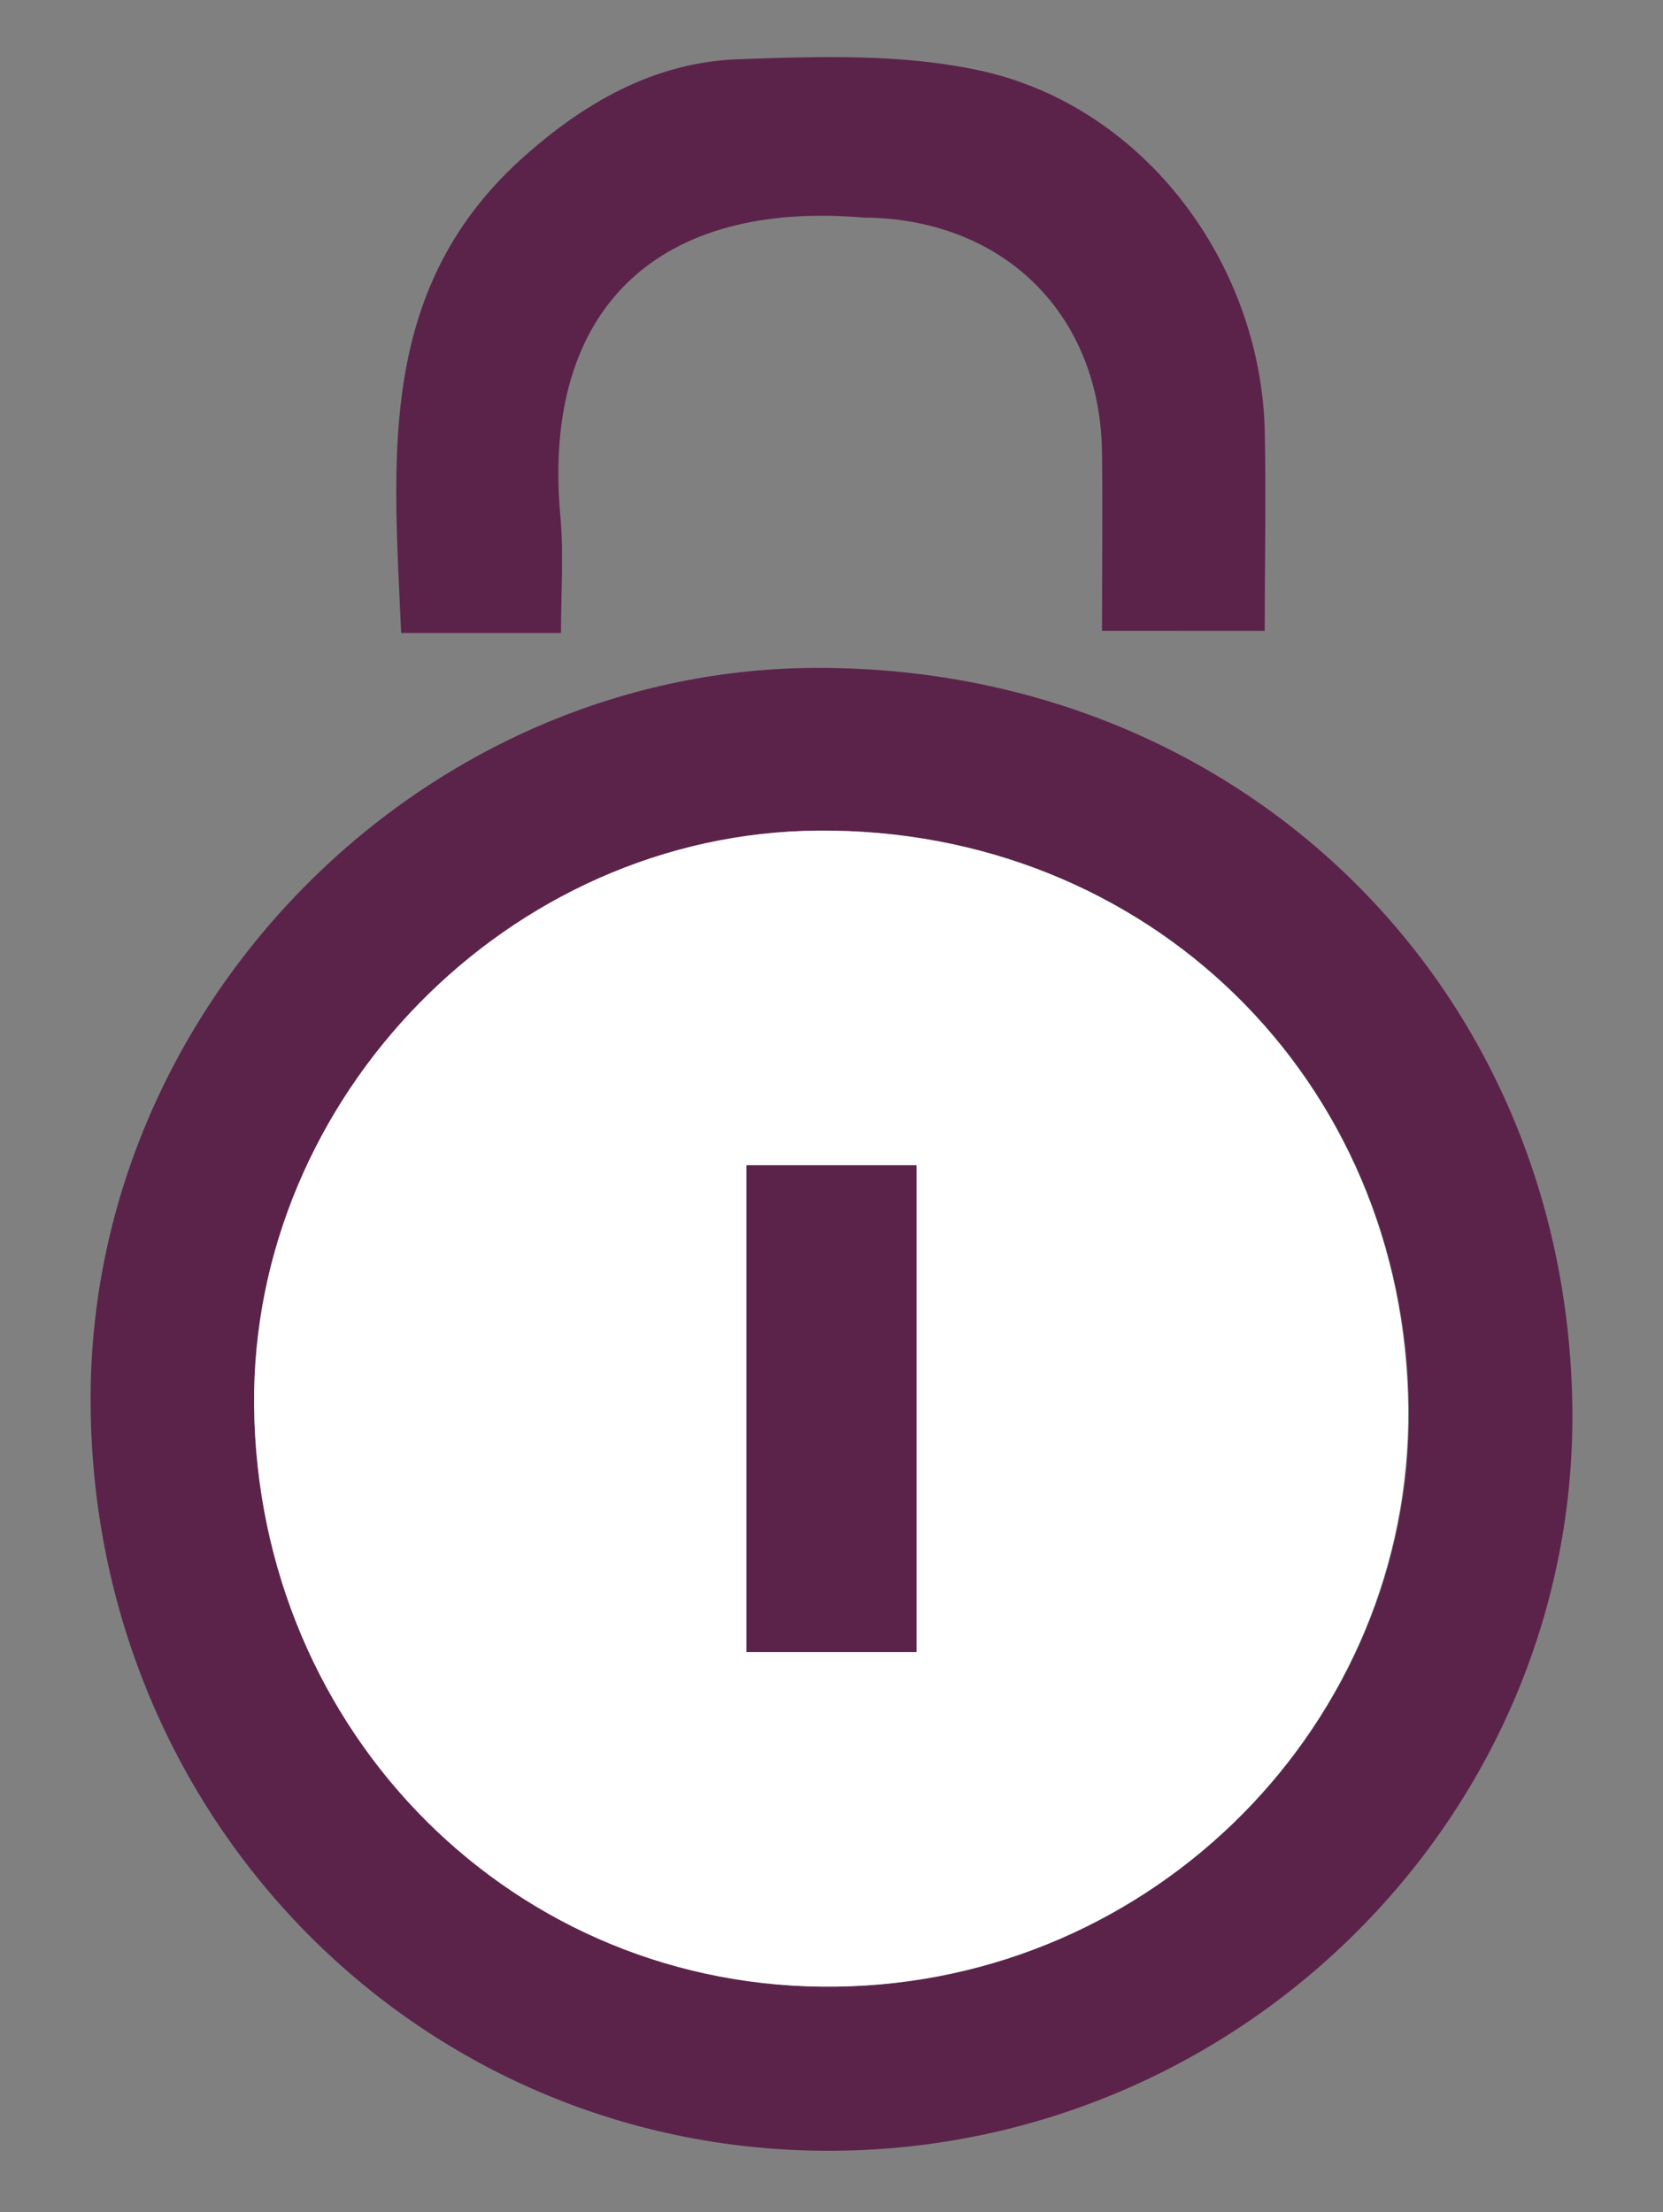 <?xml version="1.0" encoding="utf-8"?>
<!-- Generator: Adobe Illustrator 24.0.0, SVG Export Plug-In . SVG Version: 6.00 Build 0)  -->
<svg version="1.1" id="Livello_1" xmlns="http://www.w3.org/2000/svg" xmlns:xlink="http://www.w3.org/1999/xlink" x="0px" y="0px"
	 width="233px" height="310px" viewBox="0 0 233 310" style="enable-background:new 0 0 233 310;" xml:space="preserve">
<rect x="0" y="0" width="233" height="310" fill="#808080" stroke="none"/>
<style type="text/css">
	.st0{fill:#5B234A;}
	.st1{fill:#FFFFFF;}
</style>
<g>
	<path class="st0" d="M12.7,196.9C12.2,141.3,58.6,94,113.9,93.6c59.6-0.4,105.6,44.4,106.4,103.6c0.7,56.7-45.9,103.7-103.3,104.2
		C59.4,301.9,13.1,255.5,12.7,196.9z M35.6,197c0.5,46,36.7,82,81.7,81.4c44.5-0.6,80.5-37.1,80.1-81c-0.5-46.1-36.5-81.3-82.7-81
		C71.4,116.8,35.2,153.8,35.6,197z"/>
	<path class="st0" d="M154.4,88.4c0-8.5,0.1-16.7,0-24.9c-0.2-19.2-13.4-32.5-32.6-33c-0.2,0-0.4,0-0.7,0
		c-28.8-2.5-45.2,12.6-42.6,41.7c0.5,5.3,0.1,10.6,0.1,16.5c-7.5,0-14.7,0-22.4,0C55.2,64.9,52.6,41,72.8,22.5
		c8.8-8,18.8-13.8,30.7-14.2c11.4-0.4,23.3-0.8,34.3,1.7c22.7,5.2,38.8,27,39.4,50.3c0.2,9.1,0,18.2,0,28.1
		C169.8,88.4,162.5,88.4,154.4,88.4z"/>
	<path class="st1" d="M35.6,197c-0.4-43.3,35.8-80.3,79-80.6c46.2-0.4,82.3,34.9,82.7,81c0.4,44-35.5,80.4-80.1,81
		C72.3,279.1,36.1,243,35.6,197z M128.4,231.5c0-23.1,0-45.6,0-68.2c-8.1,0-15.8,0-23.8,0c0,22.8,0,45.3,0,68.2
		C112.6,231.5,120.2,231.5,128.4,231.5z"/>
	<path class="st0" d="M128.4,231.5c-8.2,0-15.8,0-23.8,0c0-22.9,0-45.4,0-68.2c8,0,15.7,0,23.8,0
		C128.4,185.9,128.4,208.4,128.4,231.5z"/>
</g>
</svg>

